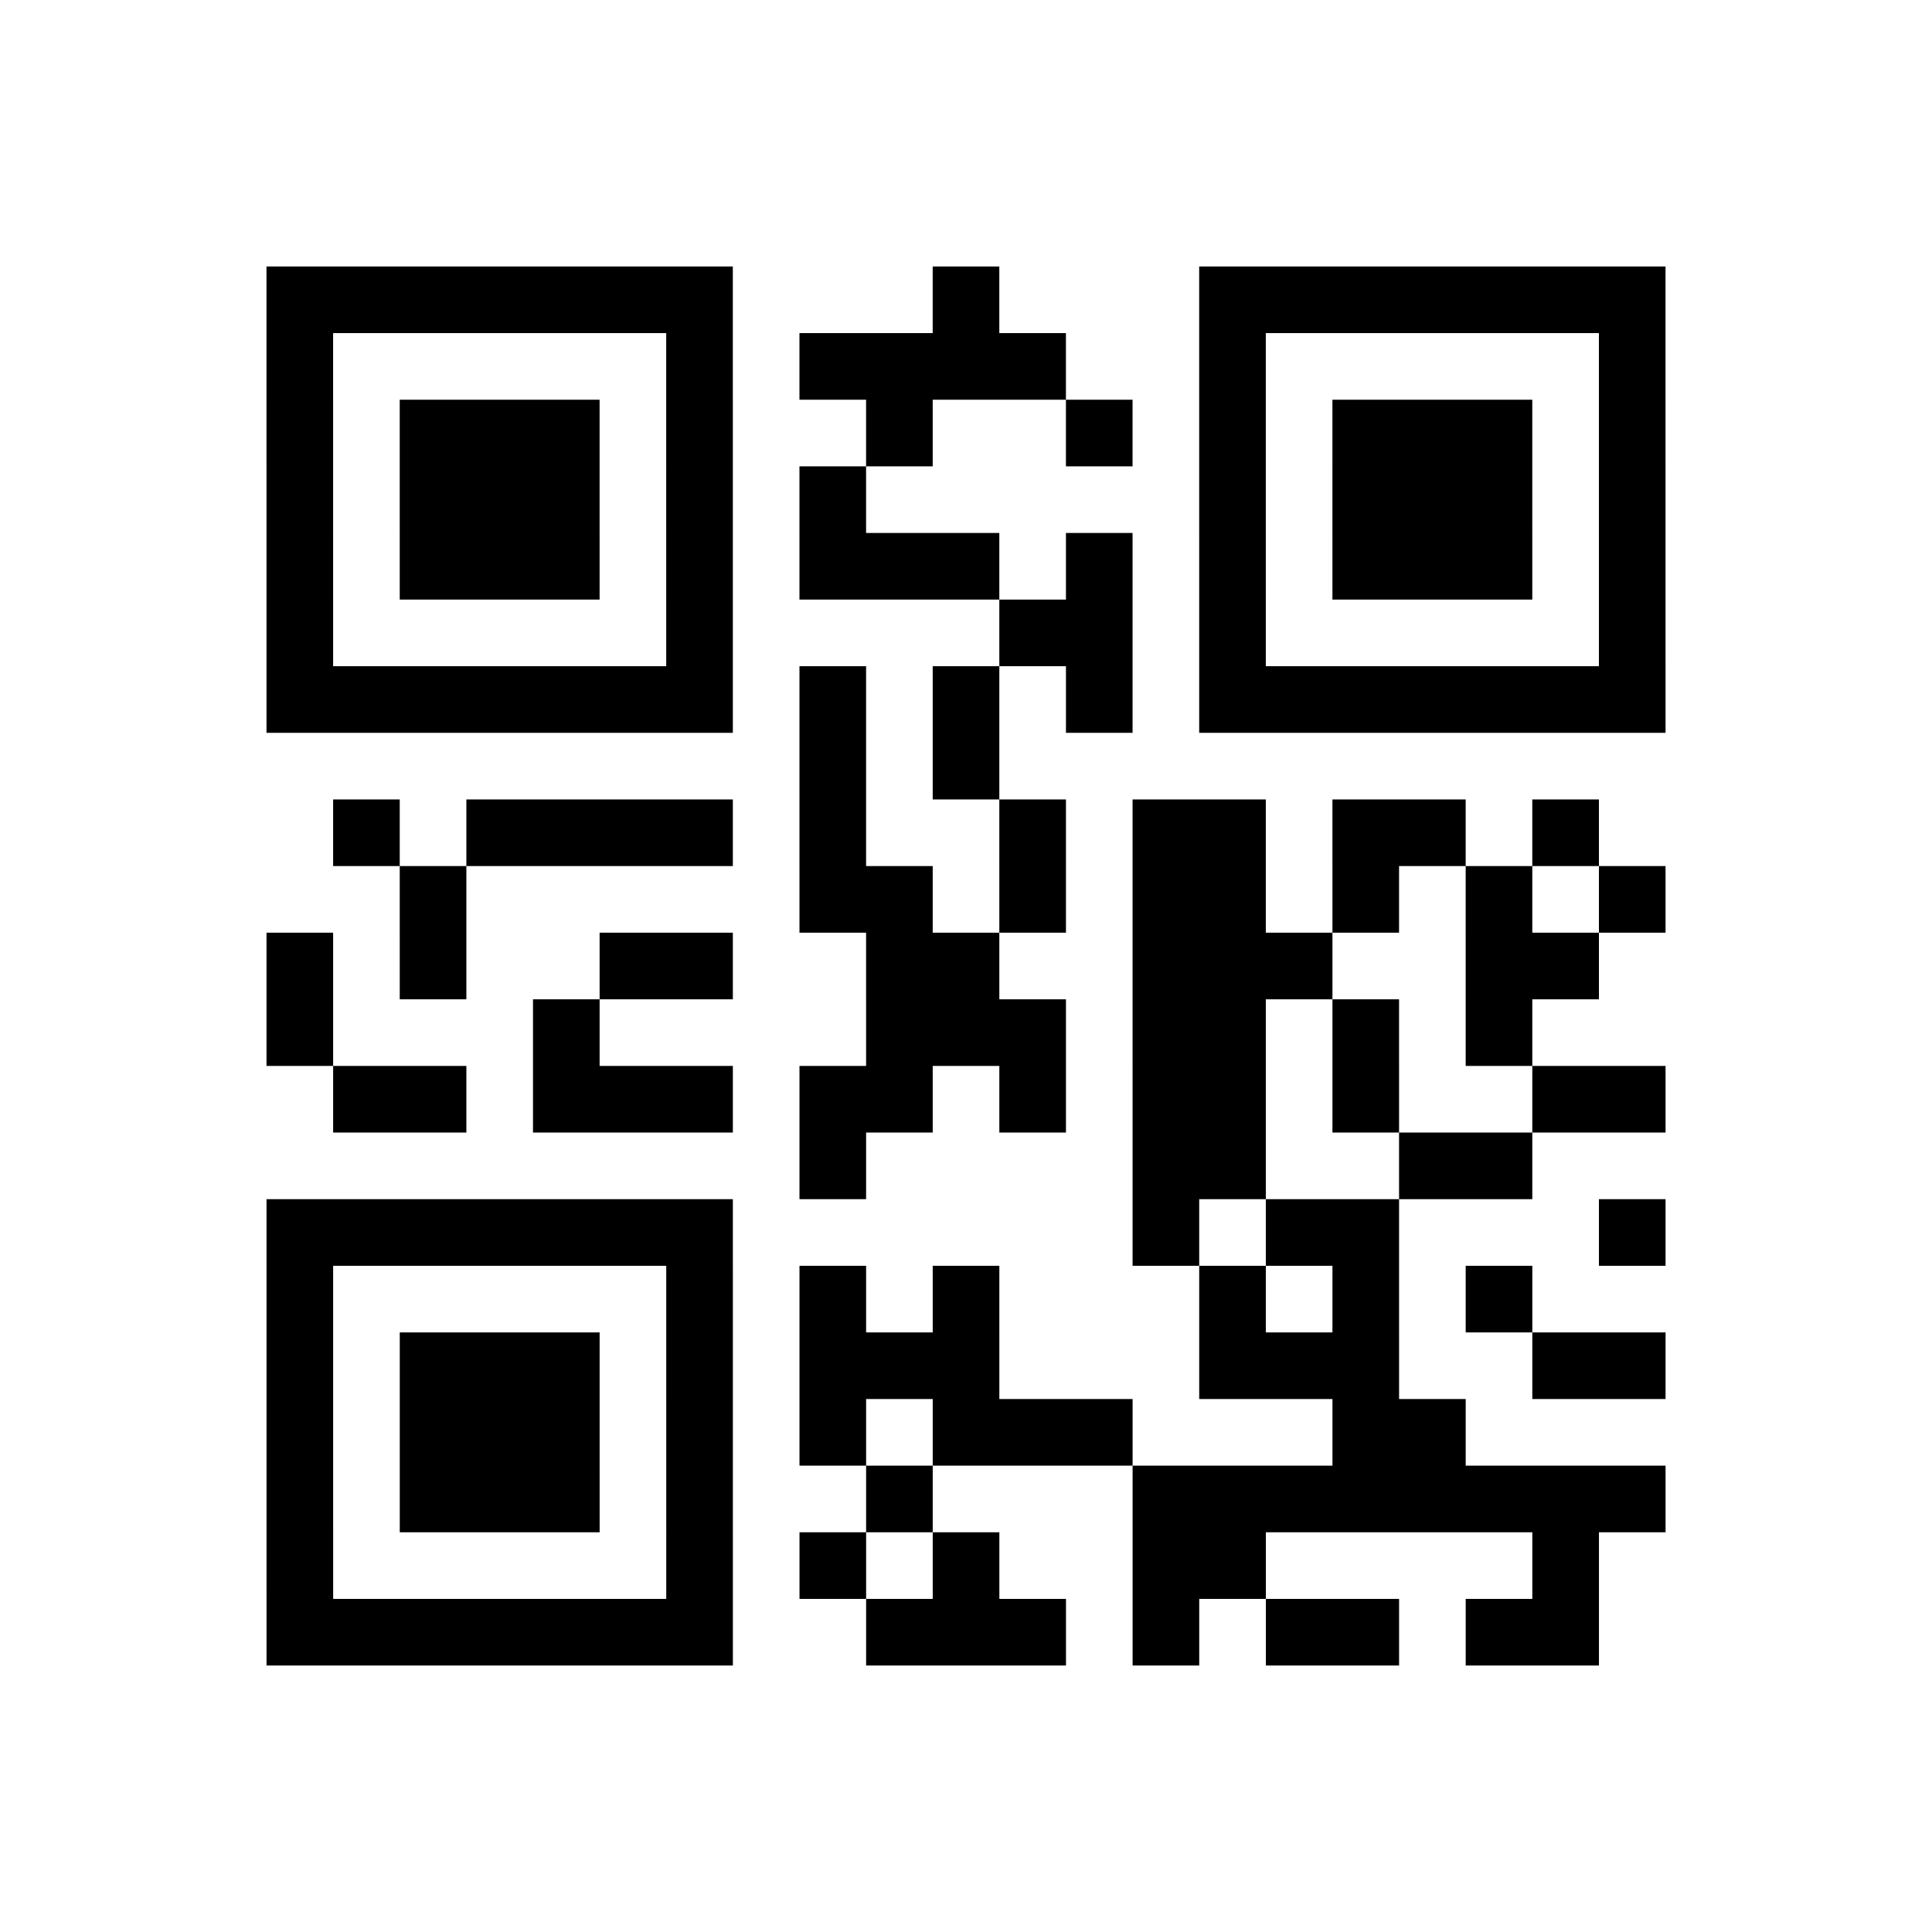 <?xml version="1.0" encoding="utf-8"?>
<svg xmlns="http://www.w3.org/2000/svg" width="29" height="29" class="segno"><path class="qrline" stroke="#000" d="M4 4.5h7m3 0h1m3 0h7m-21 1h1m5 0h1m1 0h4m2 0h1m5 0h1m-21 1h1m1 0h3m1 0h1m2 0h1m2 0h1m1 0h1m1 0h3m1 0h1m-21 1h1m1 0h3m1 0h1m1 0h1m5 0h1m1 0h3m1 0h1m-21 1h1m1 0h3m1 0h1m1 0h3m1 0h1m1 0h1m1 0h3m1 0h1m-21 1h1m5 0h1m4 0h2m1 0h1m5 0h1m-21 1h7m1 0h1m1 0h1m1 0h1m1 0h7m-13 1h1m1 0h1m-10 1h1m1 0h4m1 0h1m2 0h1m1 0h2m1 0h2m1 0h1m-18 1h1m5 0h2m1 0h1m1 0h2m1 0h1m1 0h1m1 0h1m-21 1h1m1 0h1m2 0h2m2 0h2m2 0h3m2 0h2m-20 1h1m3 0h1m4 0h3m1 0h2m1 0h1m1 0h1m-18 1h2m1 0h3m1 0h2m1 0h1m1 0h2m1 0h1m2 0h2m-13 1h1m4 0h2m2 0h2m-19 1h7m6 0h1m1 0h2m3 0h1m-21 1h1m5 0h1m1 0h1m1 0h1m3 0h1m1 0h1m1 0h1m-19 1h1m1 0h3m1 0h1m1 0h3m3 0h3m2 0h2m-21 1h1m1 0h3m1 0h1m1 0h1m1 0h3m3 0h2m-18 1h1m1 0h3m1 0h1m2 0h1m3 0h8m-21 1h1m5 0h1m1 0h1m1 0h1m2 0h2m4 0h1m-20 1h7m2 0h3m1 0h1m1 0h2m1 0h2"/></svg>
